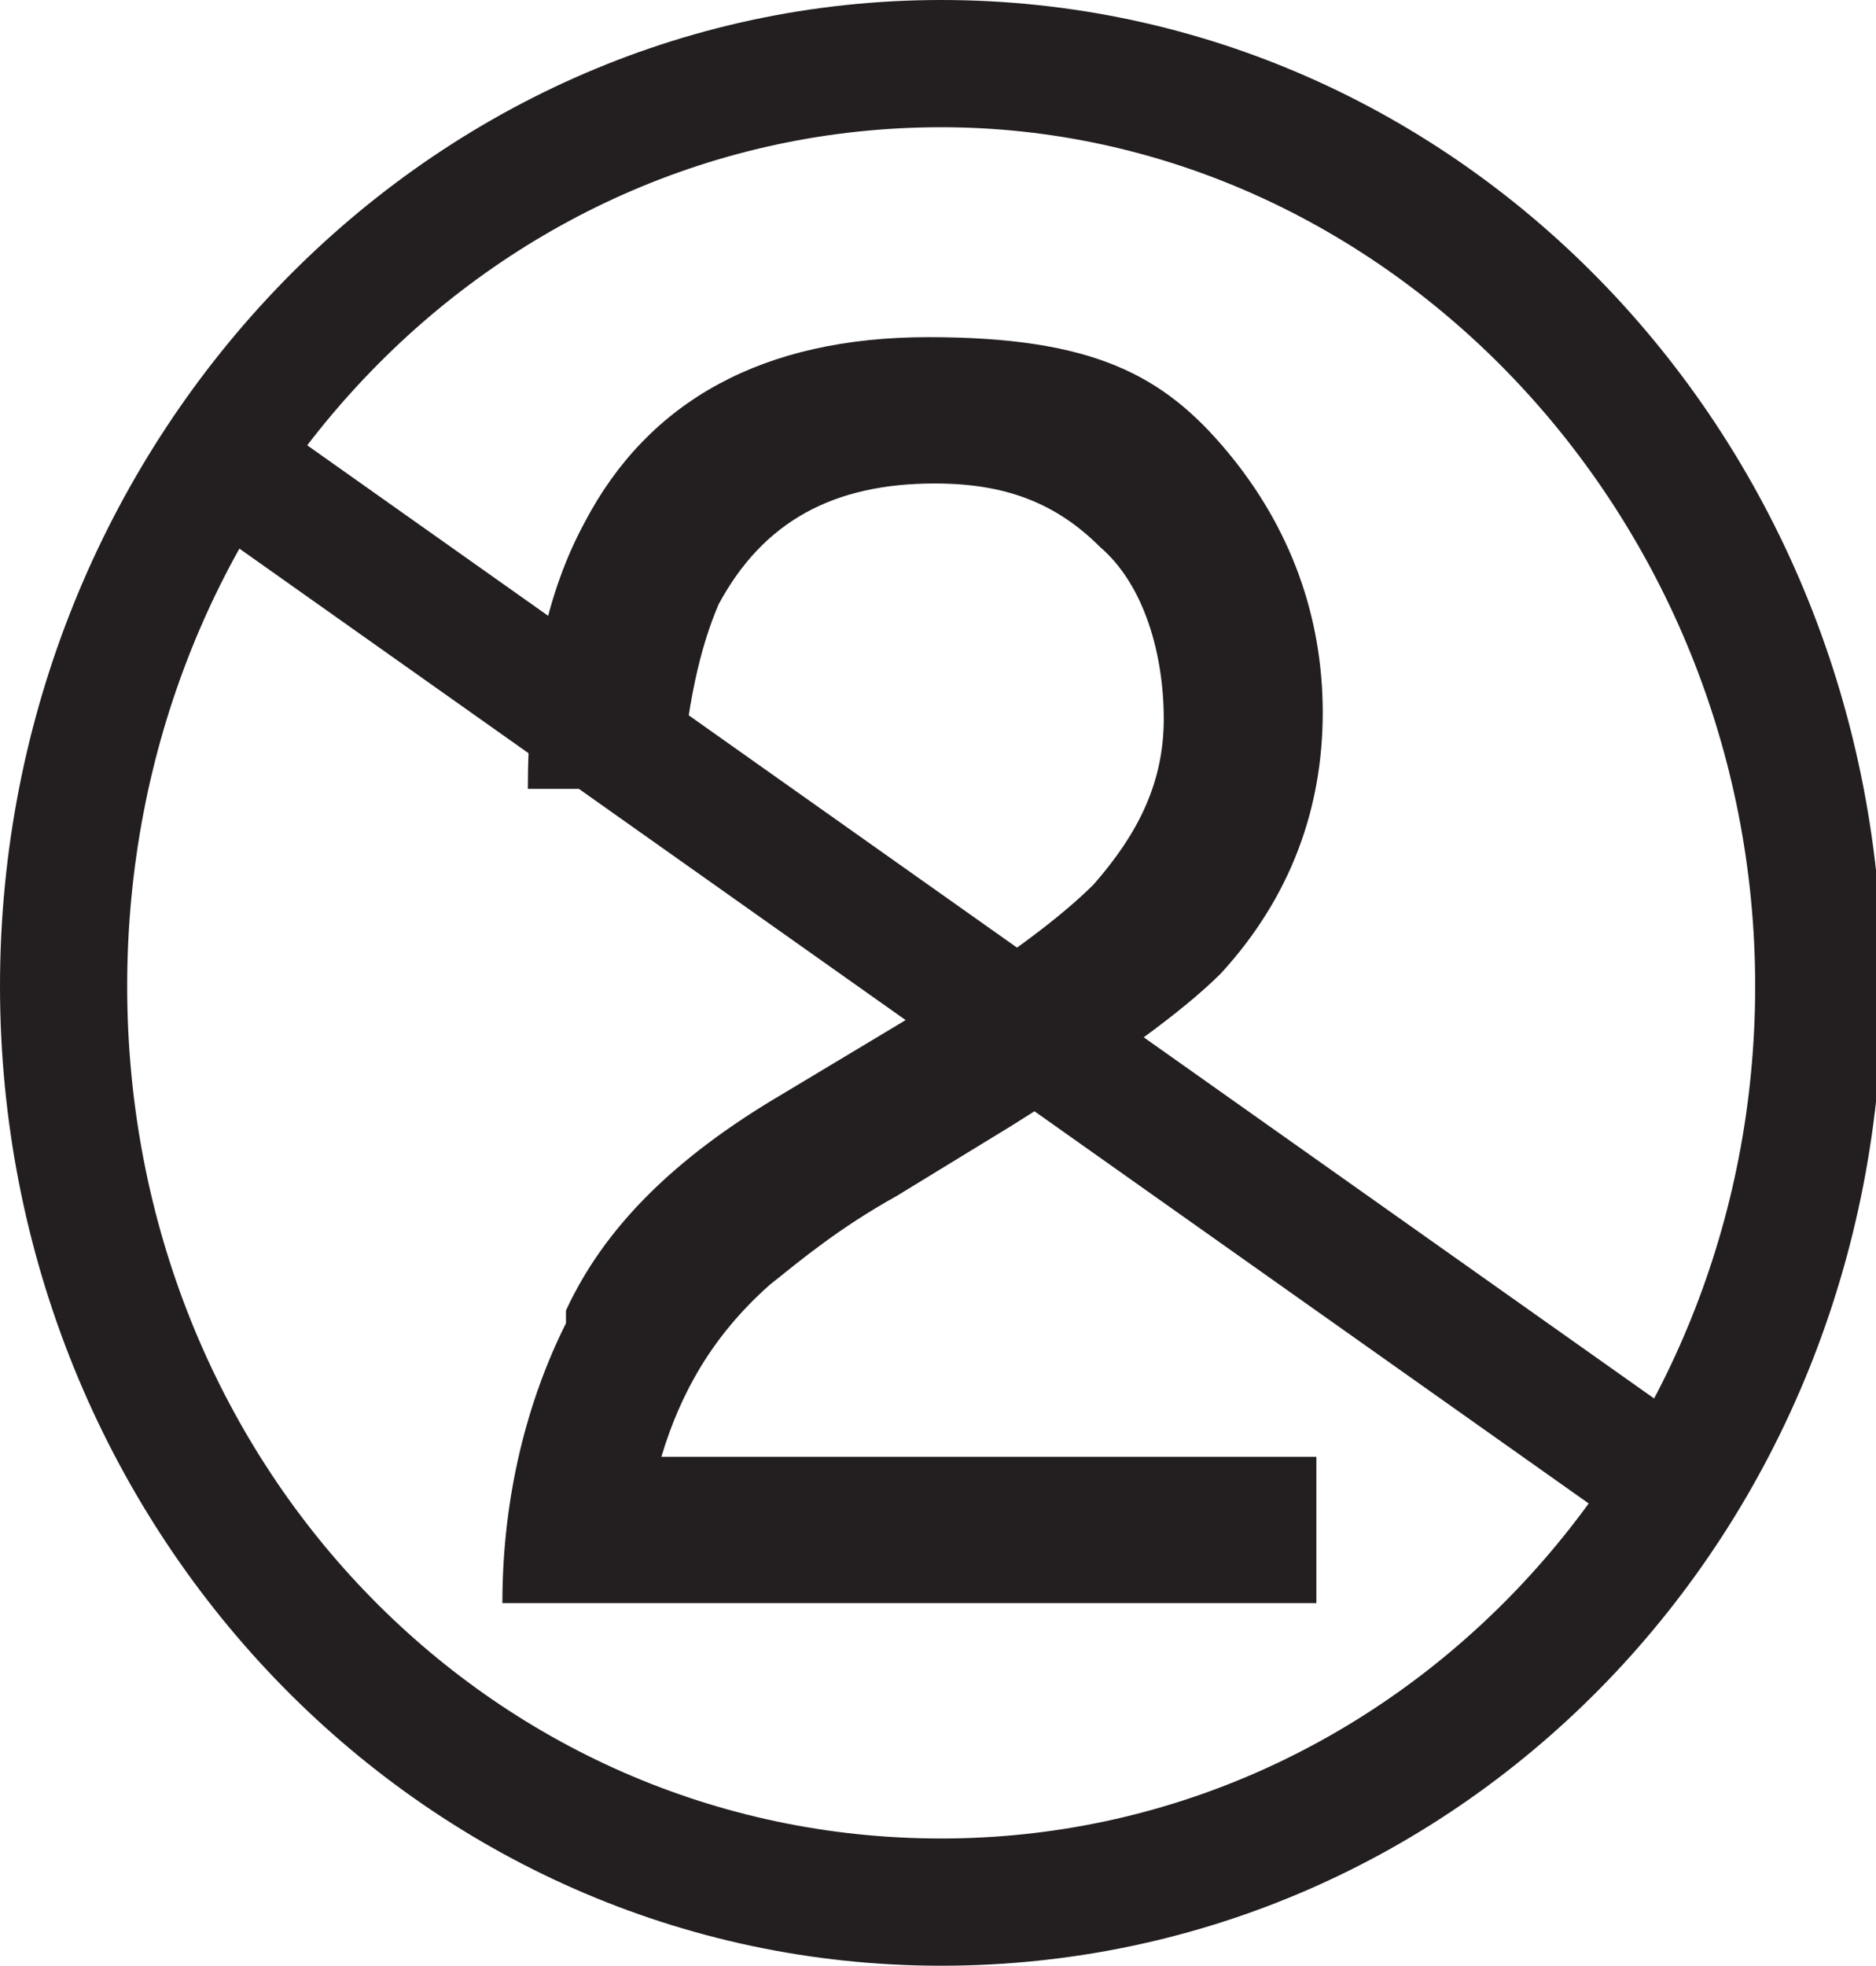 <?xml version="1.0" encoding="UTF-8"?>
<svg xmlns="http://www.w3.org/2000/svg" width="29.5" height="30.9" version="1.1" viewBox="0 0 29.5 30.9">
  <defs>
    <style>
      .cls-1 {
        fill: #231f20;
      }
    </style>
  </defs>
  <!-- Generator: Adobe Illustrator 28.7.7, SVG Export Plug-In . SVG Version: 1.2.0 Build 194)  -->
  <g>
    <g id="Layer_1">
      <path class="cls-1" d="M8.9,20.6c.6-1.3,1.7-2.4,3.4-3.4l2.5-1.5c1.1-.7,1.9-1.3,2.4-1.8.7-.8,1.1-1.6,1.1-2.6s-.3-2.1-1-2.7c-.7-.7-1.5-1-2.6-1-1.6,0-2.7.6-3.4,1.9-.3.7-.5,1.6-.6,2.9h-2.4c0-1.7.3-3.1.9-4.2,1-1.9,2.8-2.9,5.4-2.9s3.7.6,4.7,1.8c1,1.2,1.5,2.6,1.5,4.1s-.5,2.9-1.6,4.1c-.6.6-1.7,1.4-3.3,2.4l-1.8,1.1c-.9.5-1.5,1-2,1.4-.9.8-1.4,1.7-1.7,2.7h10.3v2.3H7.9c0-1.7.4-3.2,1-4.4"/>
      <path class="cls-1" d="M14.8,30.9C6.6,30.9,0,24,0,15.5S6.6,0,14.8,0s14.8,6.9,14.8,15.5-6.6,15.4-14.8,15.4M14.8,2C7.7,2,2,8,2,15.5s5.7,13.4,12.8,13.4,12.8-6,12.8-13.4S21.8,2,14.8,2"/>
      <polygon class="cls-1" points="25.5 24 2.6 7.8 3.7 6.2 26.6 22.4 25.5 24"/>
    </g>
  </g>
</svg>